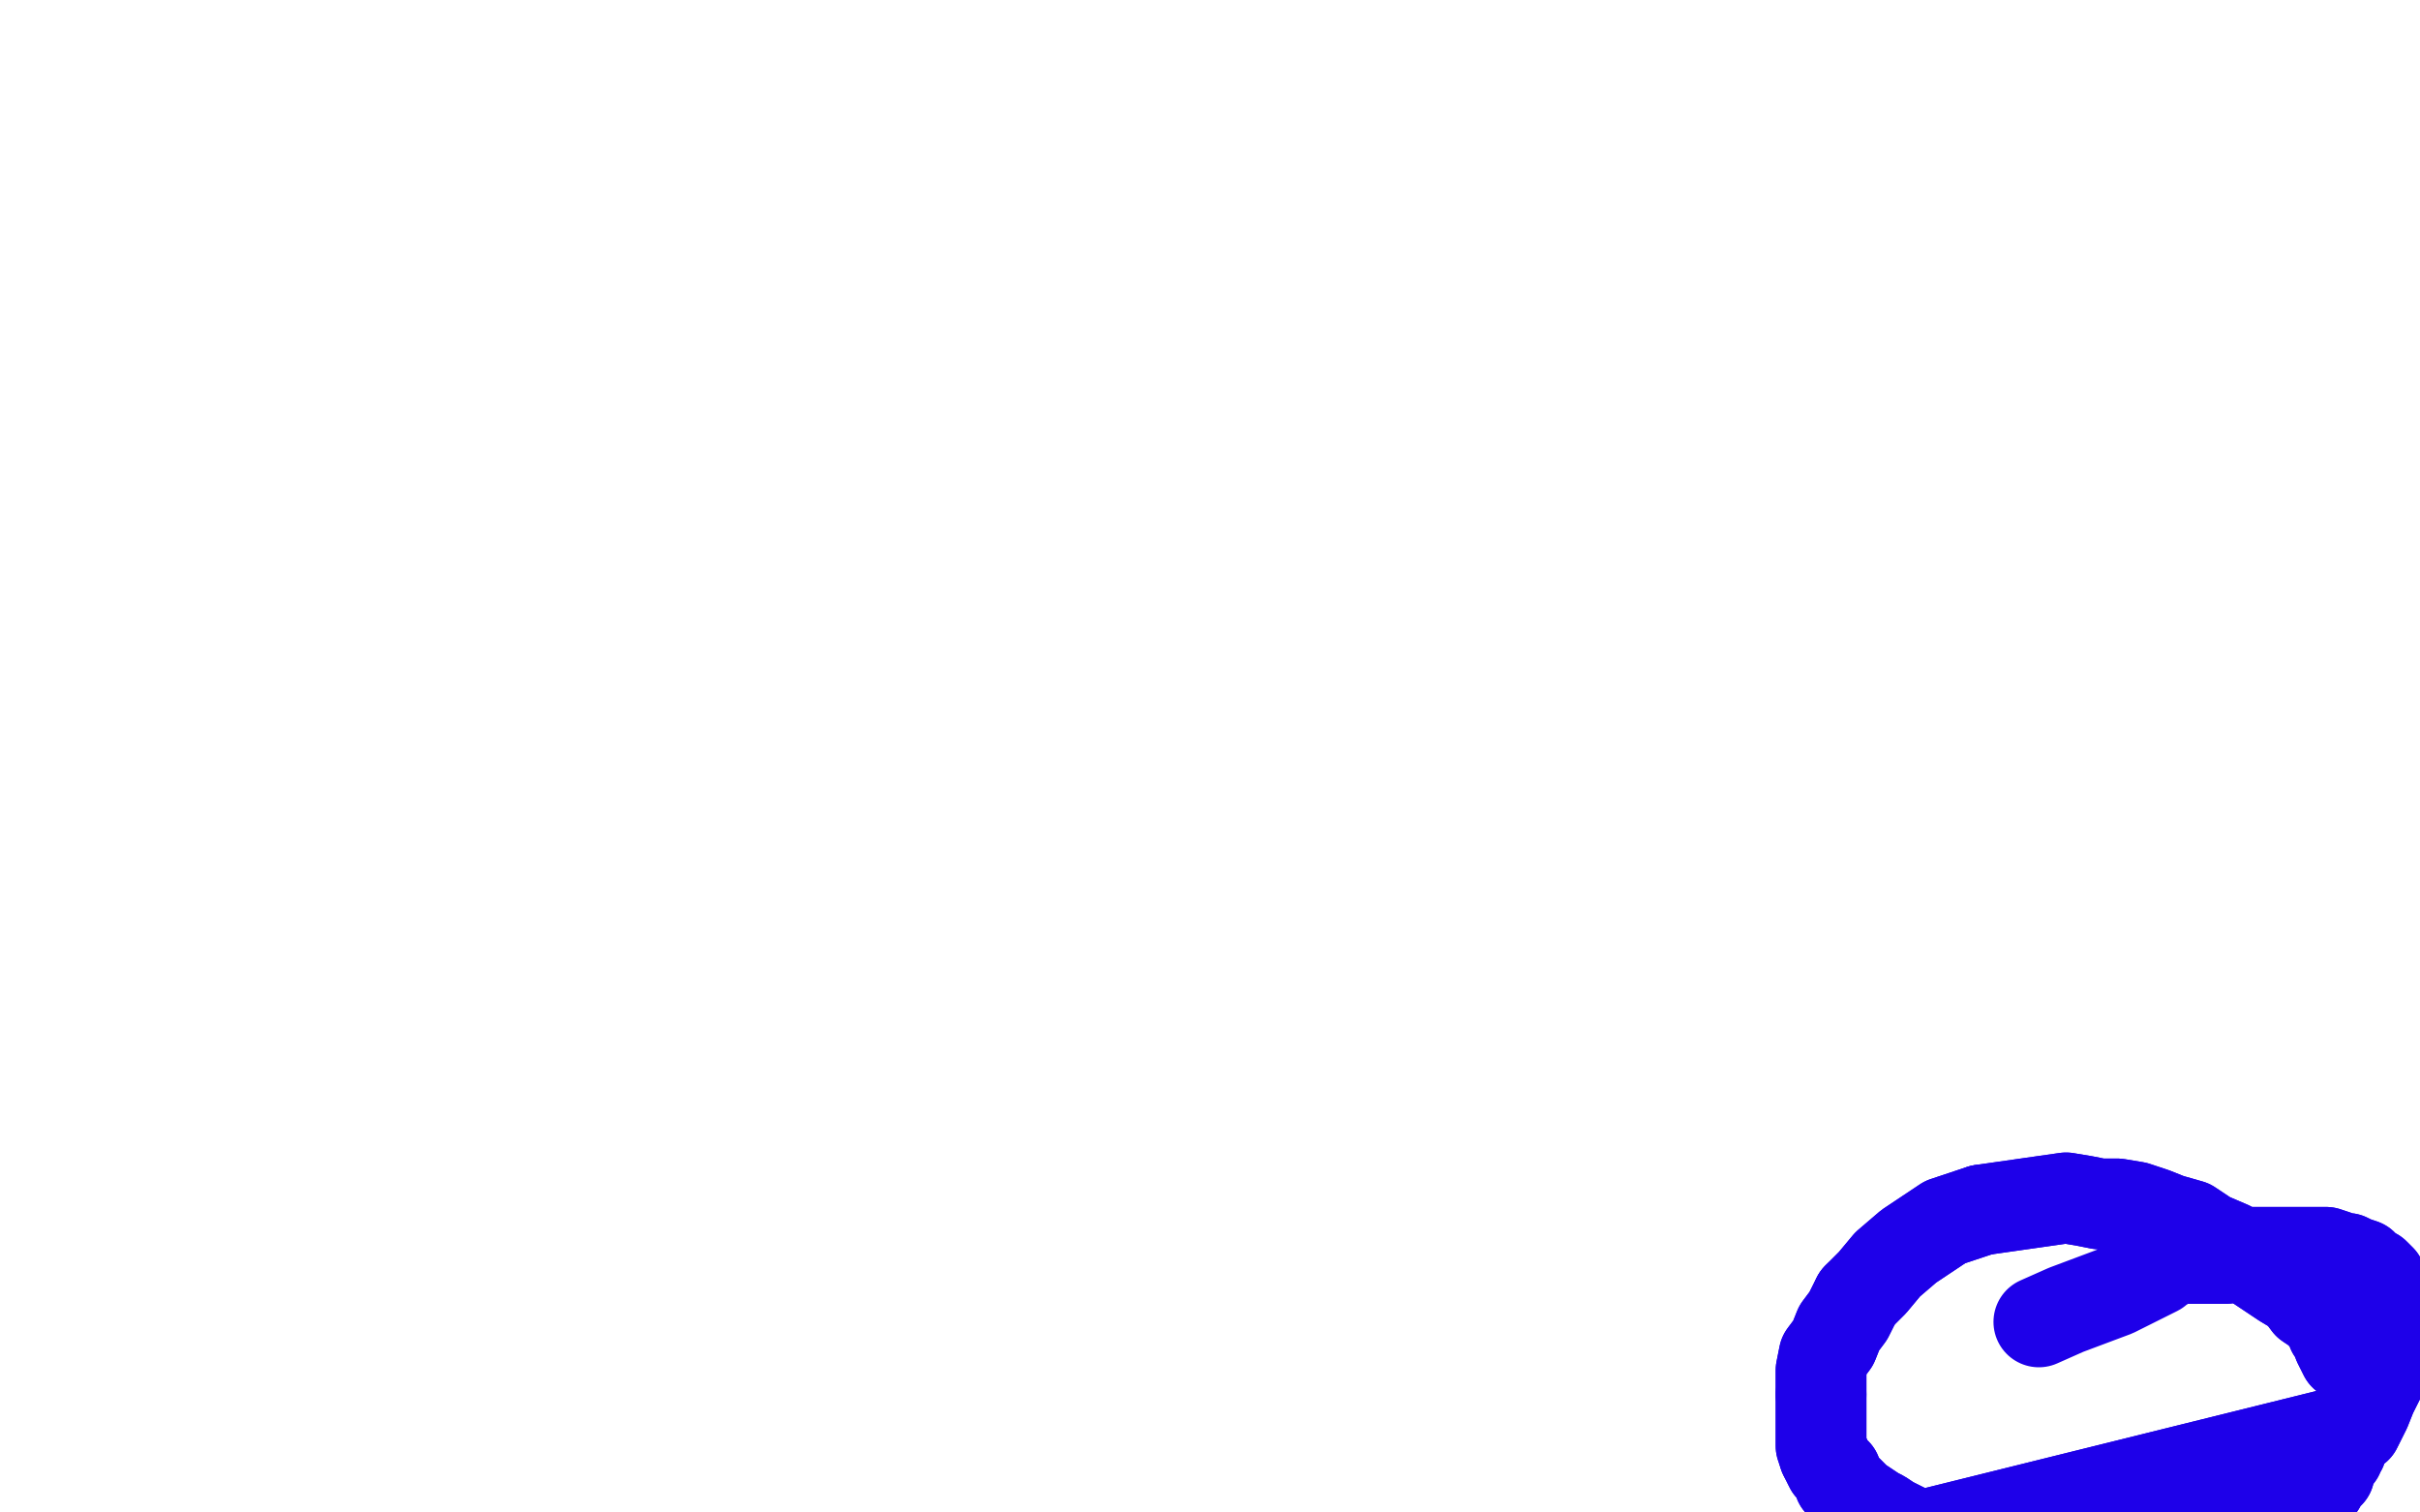<?xml version="1.0" standalone="no"?>
<!DOCTYPE svg PUBLIC "-//W3C//DTD SVG 1.1//EN"
"http://www.w3.org/Graphics/SVG/1.1/DTD/svg11.dtd">

<svg width="800" height="500" version="1.1" xmlns="http://www.w3.org/2000/svg" xmlns:xlink="http://www.w3.org/1999/xlink" style="stroke-antialiasing: false"><desc>This SVG has been created on https://colorillo.com/</desc><rect x='0' y='0' width='800' height='500' style='fill: rgb(255,255,255); stroke-width:0' /><polyline points="776,448 775,448 775,448 774,446 774,446 773,444 773,444 773,442 773,442 771,440 771,440 771,438 771,438 769,436 769,436 767,434 766,433 763,431 760,427 755,424 749,420 743,416 737,412 730,409 724,405 717,403 712,401 706,399 700,398 694,398 689,397 683,396 676,397 669,398 662,399 655,400" style="fill: none; stroke: #1e00e9; stroke-width: 30; stroke-linejoin: round; stroke-linecap: round; stroke-antialiasing: false; stroke-antialias: 0; opacity: 1.0"/>
<polyline points="602,461 602,463 602,465 602,468 602,472 602,475 602,478 603,481" style="fill: none; stroke: #1e00e9; stroke-width: 30; stroke-linejoin: round; stroke-linecap: round; stroke-antialiasing: false; stroke-antialias: 0; opacity: 1.0"/>
<polyline points="614,429 611,435 608,439 606,444 603,448 602,453 602,457 602,461" style="fill: none; stroke: #1e00e9; stroke-width: 30; stroke-linejoin: round; stroke-linecap: round; stroke-antialiasing: false; stroke-antialias: 0; opacity: 1.0"/>
<polyline points="655,400 649,402 643,404 637,408 631,412 624,418 619,424 614,429" style="fill: none; stroke: #1e00e9; stroke-width: 30; stroke-linejoin: round; stroke-linecap: round; stroke-antialiasing: false; stroke-antialias: 0; opacity: 1.0"/>
<polyline points="603,481 604,483 605,485 607,487 608,490 611,493 612,494 614,496 617,498 620,500 622,501 625,503 627,504 631,506 633,507 637,509 640,510 644,511 648,513 651,515 655,517 659,519 662,519 666,520 670,522 674,523 678,524 683,526 687,526 691,526 696,526 700,526 705,527 426,561 708,527 426,560 478,592 711,526 426,560 479,593 715,526 426,559 480,593 719,524 426,557 483,592 721,523 427,556 484,591 728,520 430,549 489,587 732,518 434,543 493,584 739,514 439,538 497,580 745,510 444,535 500,576 748,508 447,533 502,574 756,502 508,566 761,498 512,561 765,494 516,556 767,491 518,551 770,487 519,545 773,481 520,539 774,479 521,536 779,472 782,466 784,461 787,455 789,450 790,444 791,440 791,435 791,432 790,429 789,427 787,425 787,423 785,421 783,420 781,418 778,417 776,416 774,416 772,415 769,414 767,414 765,414 763,414 760,414 757,414 754,414 752,414 749,414 747,414 744,414 741,415 739,415 737,415 736,416 734,416 732,416 730,416 728,416 726,416 724,416 723,416 722,416 720,416 719,416 718,417 717,417 715,418 714,418" style="fill: none; stroke: #1e00e9; stroke-width: 30; stroke-linejoin: round; stroke-linecap: round; stroke-antialiasing: false; stroke-antialias: 0; opacity: 1.0"/>
<polyline points="776,448 775,448 775,448 774,446 774,446 773,444 773,444 773,442 773,442 771,440 771,440 771,438 771,438 769,436 767,434 766,433 763,431 760,427 755,424 749,420 743,416 737,412 730,409 724,405 717,403 712,401 706,399 700,398 694,398 689,397 683,396 676,397 669,398 662,399 655,400 649,402 643,404 637,408 631,412 624,418 619,424 614,429 611,435 608,439 606,444 603,448 602,453 602,457 602,461 602,463 602,465 602,468 602,472 602,475 602,478 603,481 604,483 605,485 607,487 608,490 611,493 612,494 614,496 617,498 620,500 622,501 625,503 627,504 631,506 633,507 637,509 640,510 644,511 648,513 651,515 655,517 659,519 662,519 666,520 670,522 674,523 678,524 683,526 687,526 691,526 696,526 700,526 705,527 426,561 708,527 426,560 478,592 711,526 426,560 479,593 715,526 426,559 480,593 719,524 426,557 483,592 721,523 427,556 484,591 728,520 430,549 489,587 732,518 434,543 493,584 739,514 439,538 497,580 745,510 444,535 500,576 748,508 447,533 502,574 756,502 508,566 761,498 512,561 765,494 516,556 767,491 518,551 770,487 519,545 773,481 520,539 774,479 521,536 779,472 782,466 784,461 787,455 789,450 790,444 791,440 791,435 791,432 790,429 789,427 787,425 787,423 785,421 783,420 781,418 778,417 776,416 774,416 772,415 769,414 767,414 765,414 763,414 760,414 757,414 754,414 752,414 749,414 747,414 744,414 741,415 739,415 737,415 736,416 734,416 732,416 730,416 728,416 726,416 724,416 723,416 722,416 720,416 719,416 718,417 717,417 715,418 714,418 713,420 711,421 707,423 699,427 683,433 674,437" style="fill: none; stroke: #1e00e9; stroke-width: 30; stroke-linejoin: round; stroke-linecap: round; stroke-antialiasing: false; stroke-antialias: 0; opacity: 1.0"/>
</svg>
